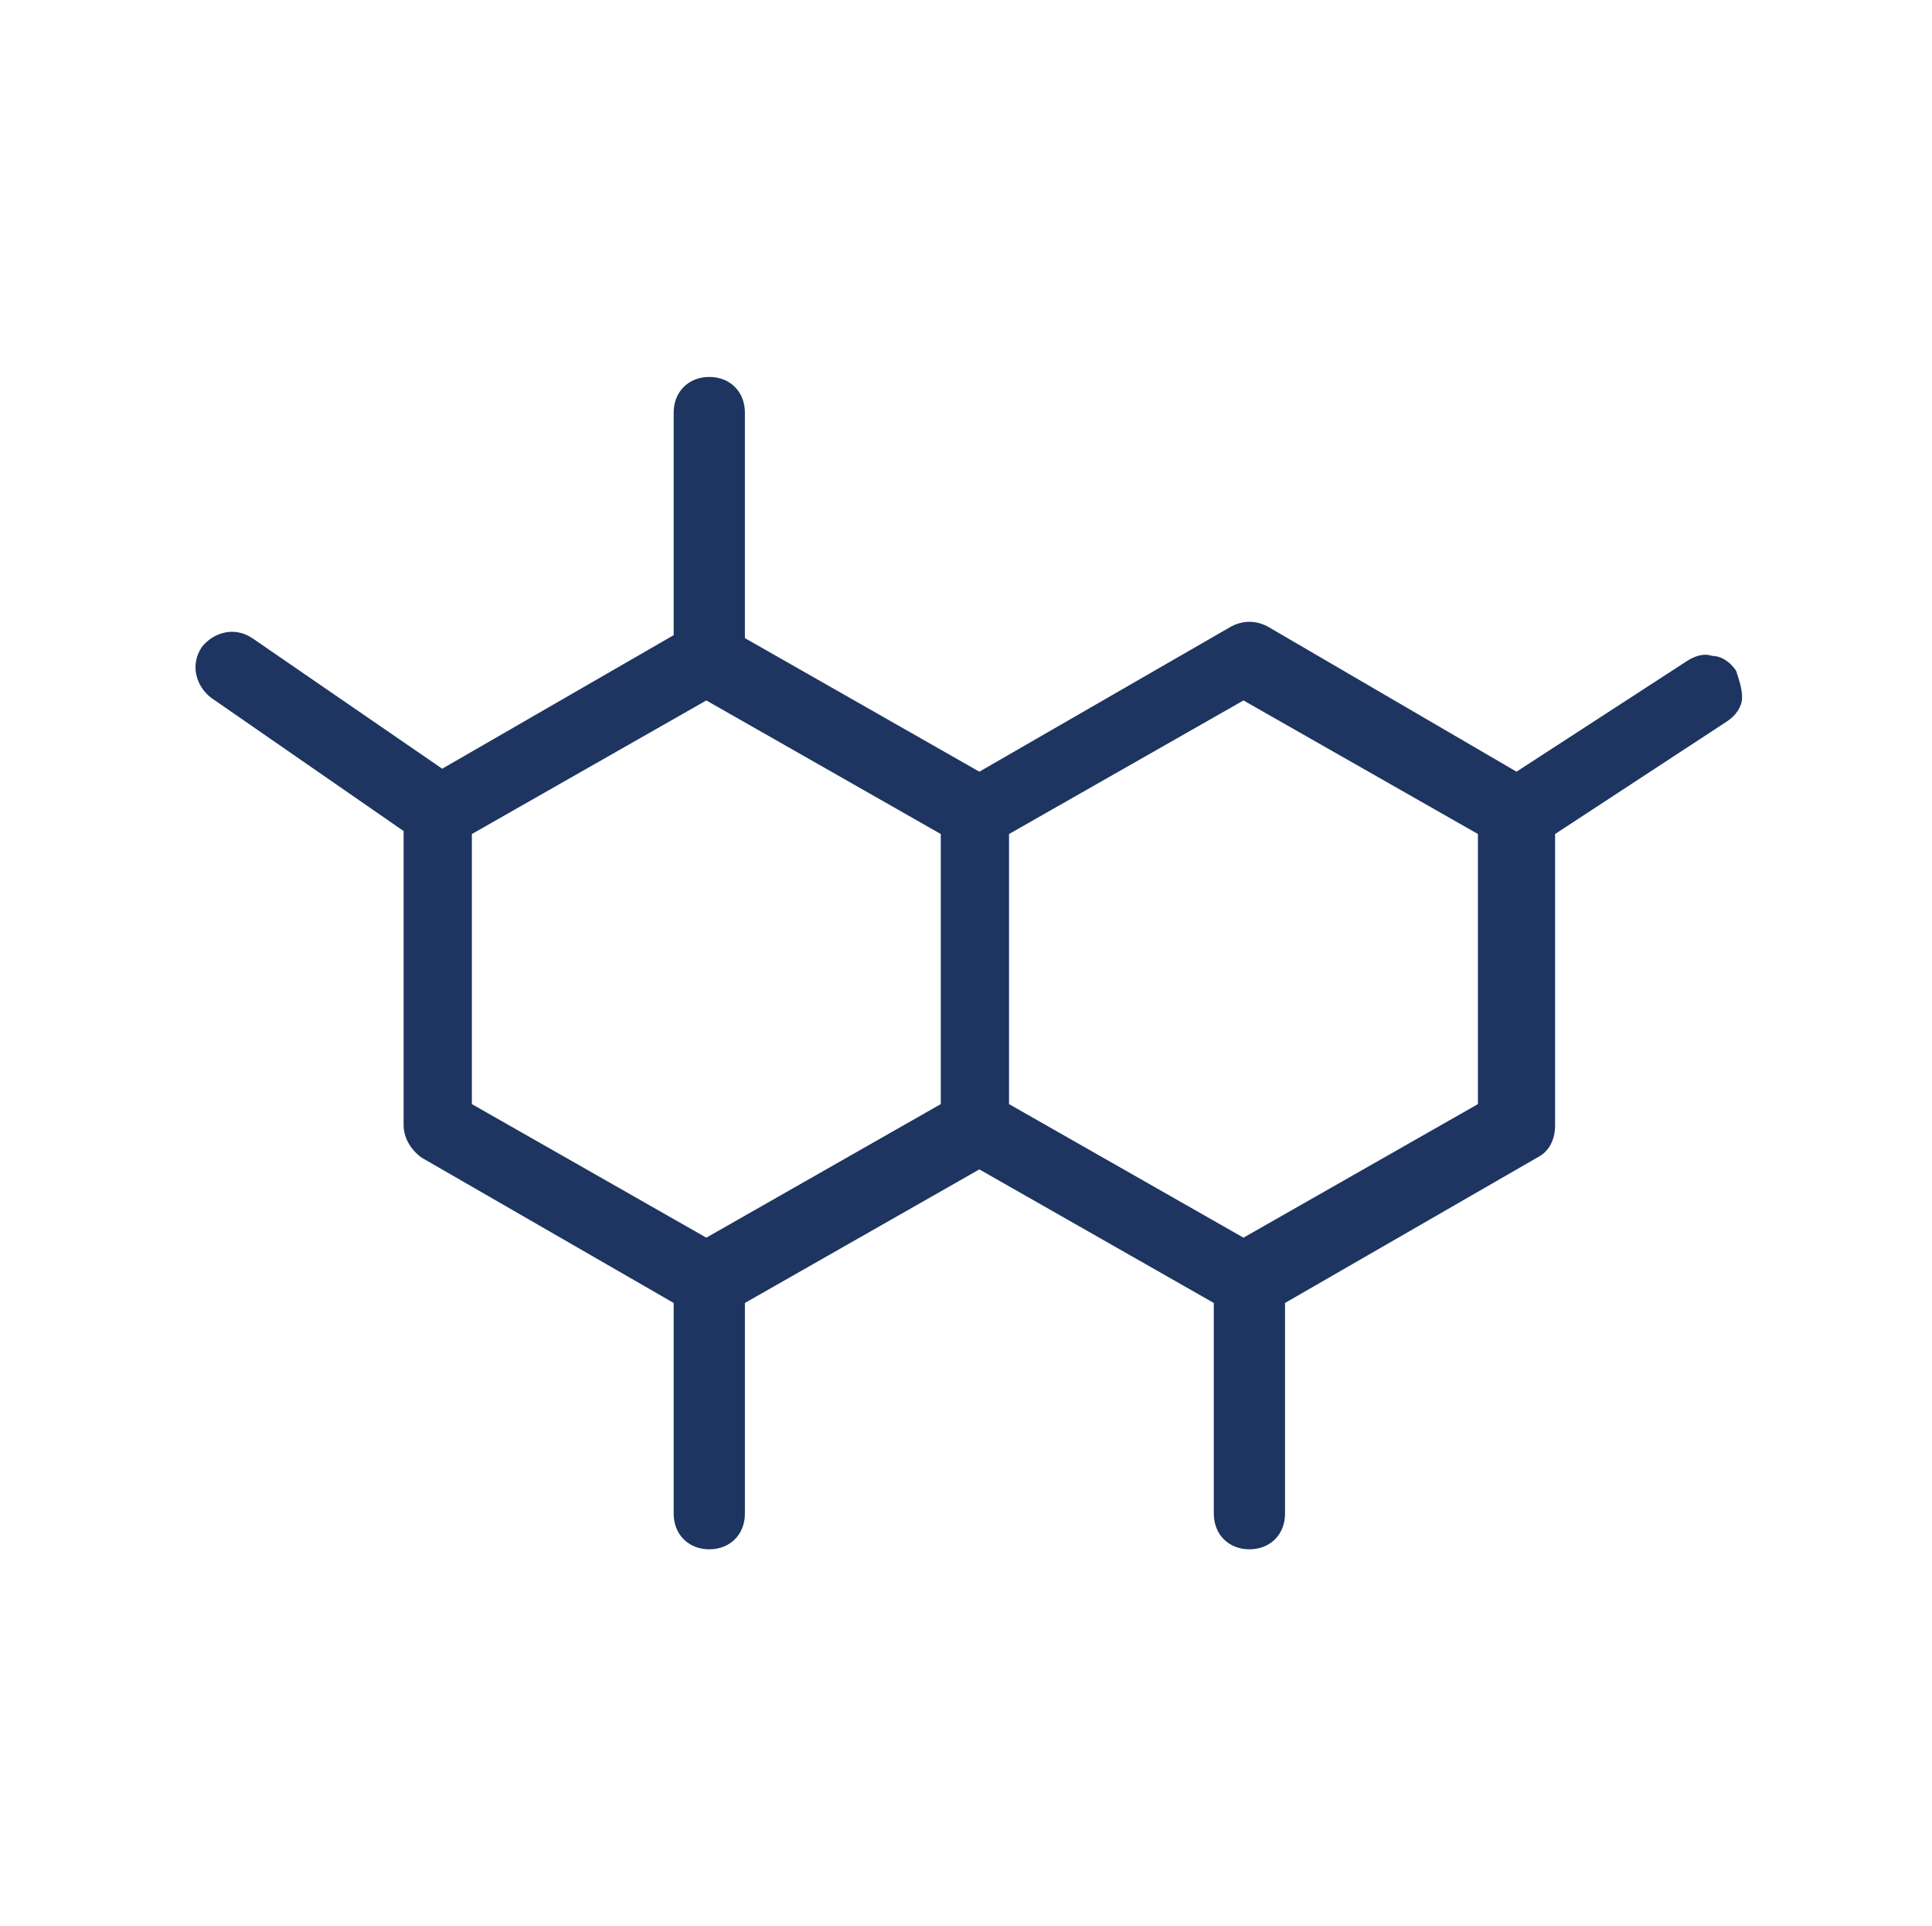 <?xml version="1.0" encoding="utf-8"?>
<!-- Generator: Adobe Illustrator 19.0.0, SVG Export Plug-In . SVG Version: 6.00 Build 0)  -->
<svg version="1.1" id="Layer_1" xmlns="http://www.w3.org/2000/svg" xmlns:xlink="http://www.w3.org/1999/xlink" x="0px" y="0px"
	 viewBox="-272 364.1 65.1 64.9" style="enable-background:new -272 364.1 65.1 64.9;" xml:space="preserve">
<style type="text/css">
	.st0{fill:#1D3560;}
</style>
<path class="st0" d="M-213.5,386.7c-0.2-0.3-0.5-0.5-0.8-0.5c-0.3-0.1-0.6,0-0.9,0.2l-5.7,3.7l-8.4-4.9c-0.4-0.2-0.8-0.2-1.2,0
	l-8.5,4.9l-7.9-4.5V378c0-0.7-0.5-1.2-1.2-1.2c-0.7,0-1.2,0.5-1.2,1.2v7.5l-7.8,4.5l-6.4-4.4c-0.6-0.4-1.3-0.2-1.7,0.3
	c-0.4,0.6-0.2,1.3,0.3,1.7l6.5,4.5v9.9c0,0.4,0.2,0.8,0.6,1.1l8.5,4.9v7.1c0,0.7,0.5,1.2,1.2,1.2c0.7,0,1.2-0.5,1.2-1.2V408l7.9-4.5
	l7.9,4.5v7.1c0,0.7,0.5,1.2,1.2,1.2c0.7,0,1.2-0.5,1.2-1.2V408l8.5-4.9c0.4-0.2,0.6-0.6,0.6-1.1v-9.8l5.8-3.8
	c0.3-0.2,0.5-0.5,0.5-0.8C-213.3,387.3-213.4,387-213.5,386.7L-213.5,386.7z M-240.3,401.3l-7.9,4.5l-7.9-4.5v-9.1l7.9-4.5l7.9,4.5
	V401.3z M-222.2,401.3l-7.9,4.5l-7.9-4.5v-9.1l7.9-4.5l7.9,4.5V401.3z"/>
</svg>

